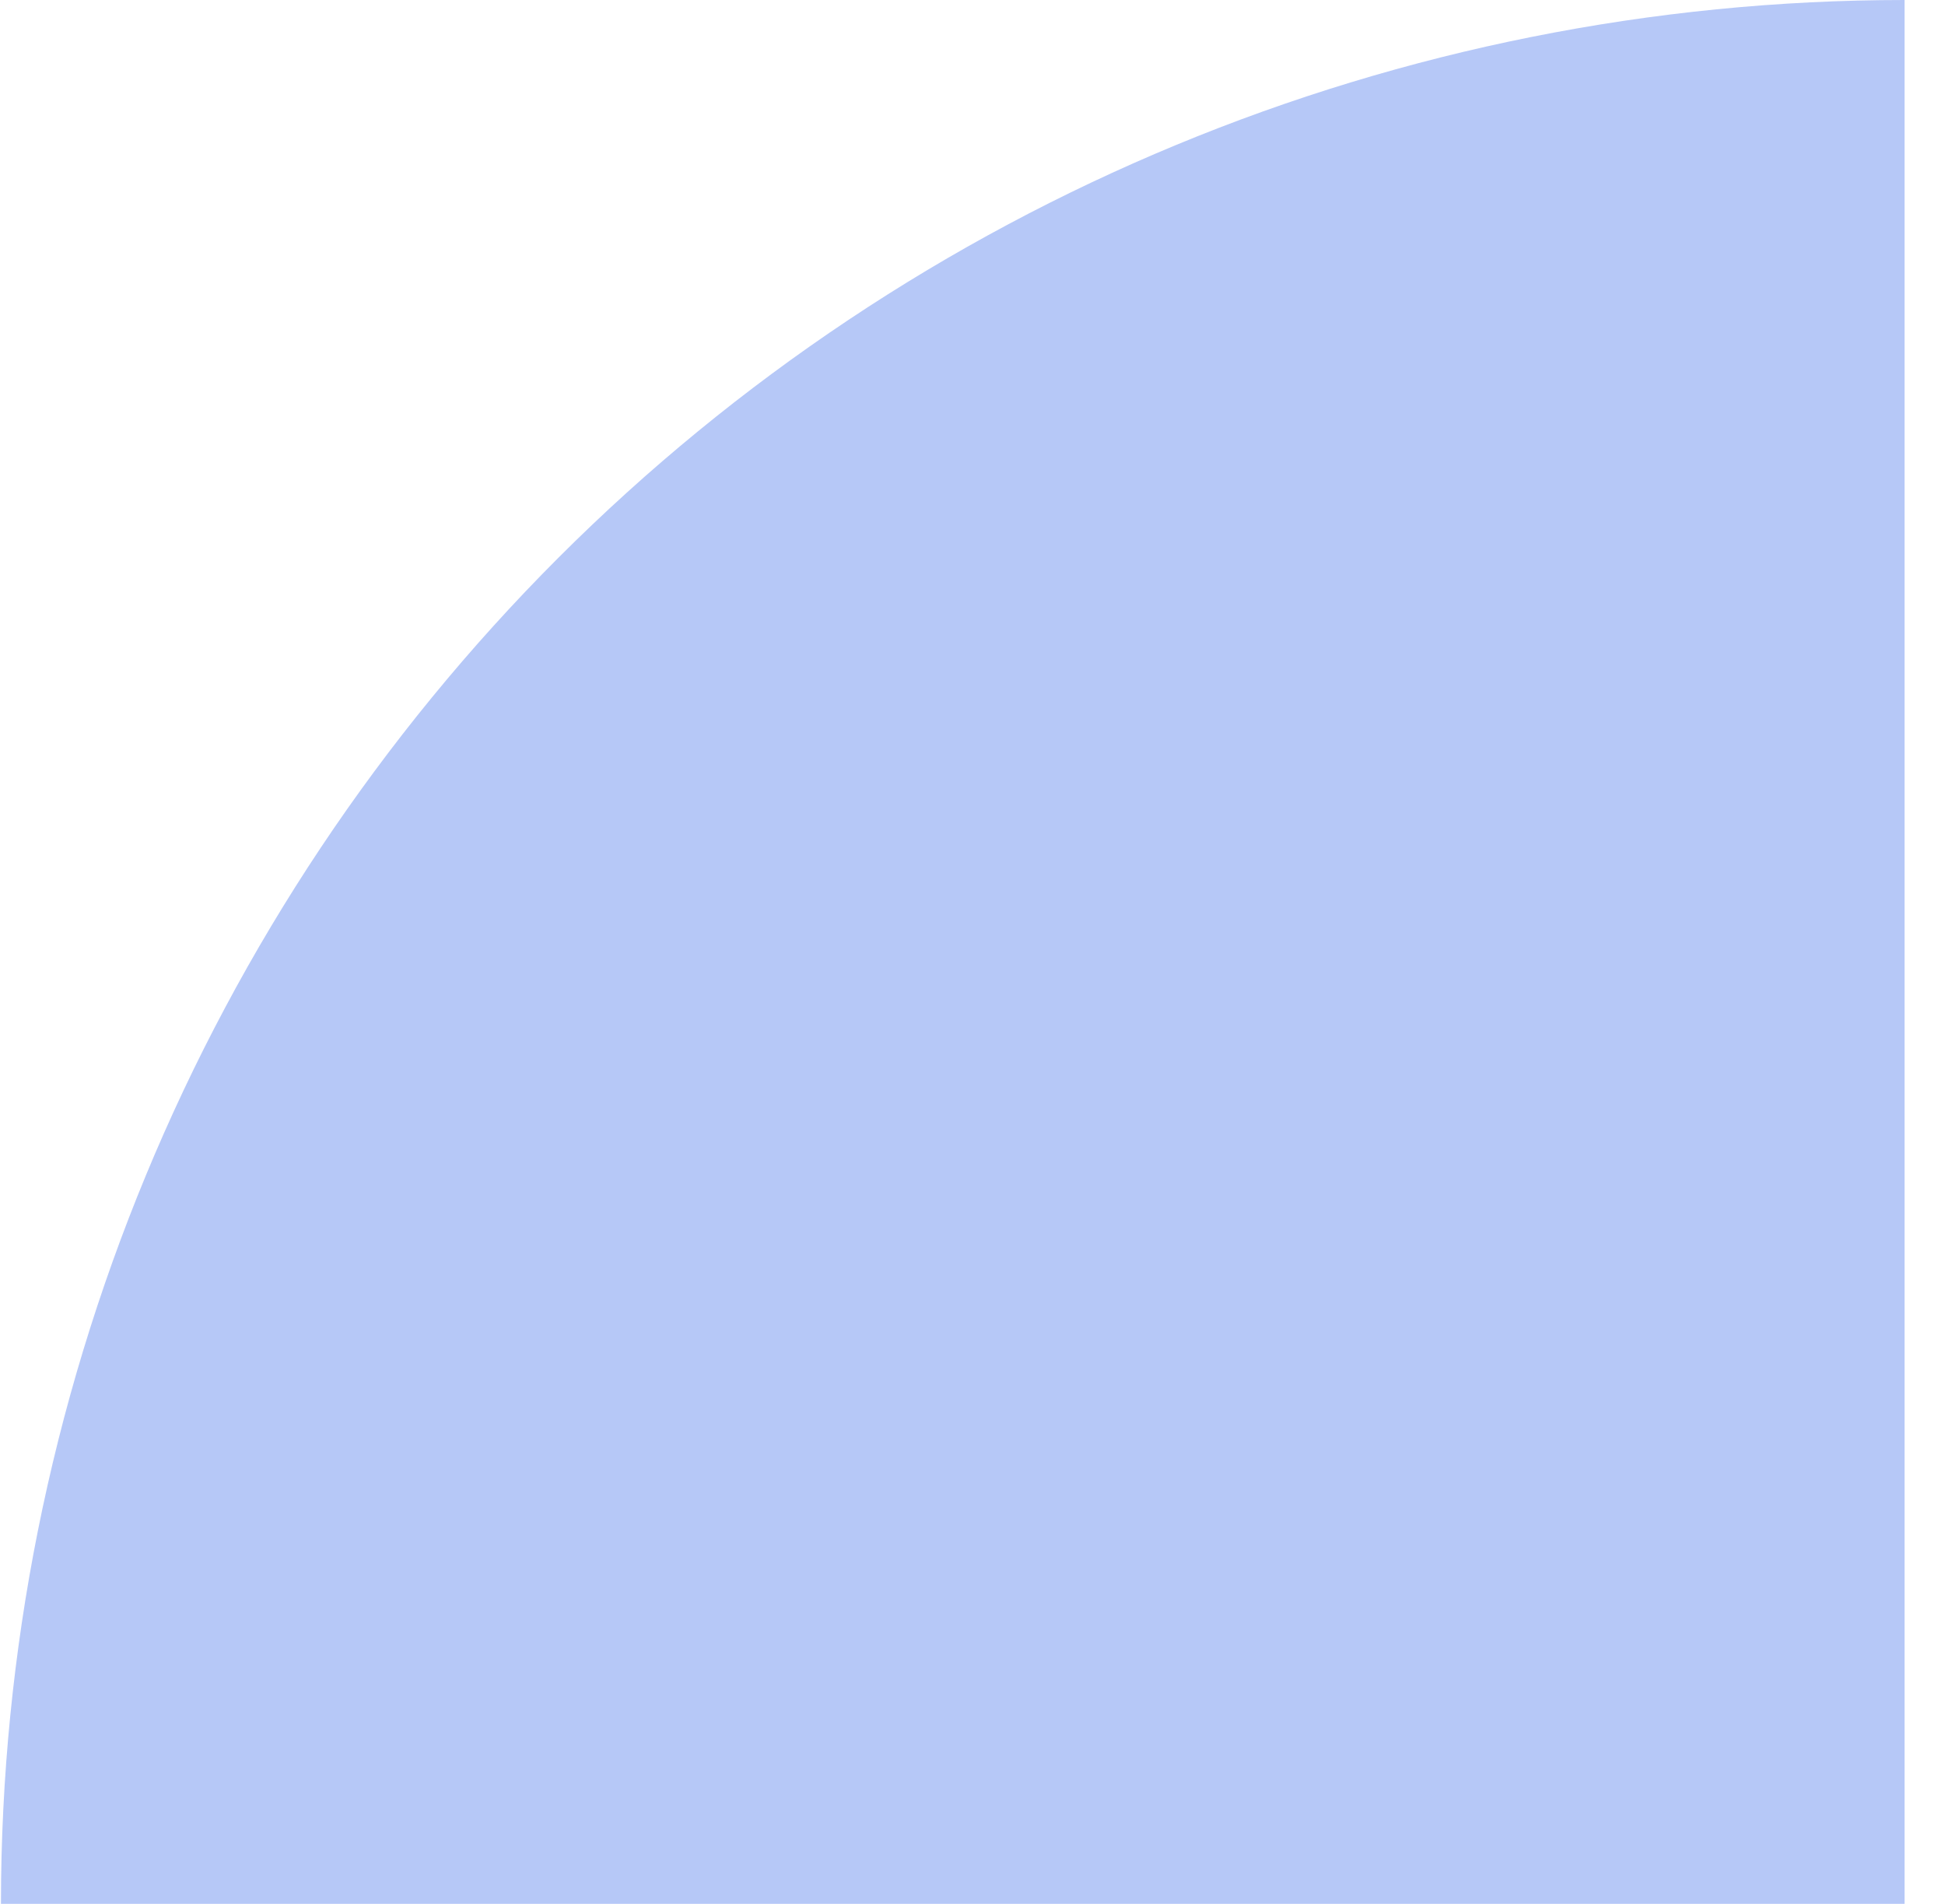 <svg width="47" height="46" viewBox="0 0 47 46" fill="none" xmlns="http://www.w3.org/2000/svg">
<g clip-path="url(#clip0_1291_7051)">
<path d="M46.023 46H0.023C0.023 33.805 4.873 22.097 13.496 13.473C22.124 4.848 33.824 0.001 46.023 0V46Z" fill="#B6C8F7"/>
</g>
<defs>
<clipPath id="clip0_1291_7051">
<rect width="46" height="46" fill="white" transform="translate(0.023)"/>
</clipPath>
</defs>
</svg>
